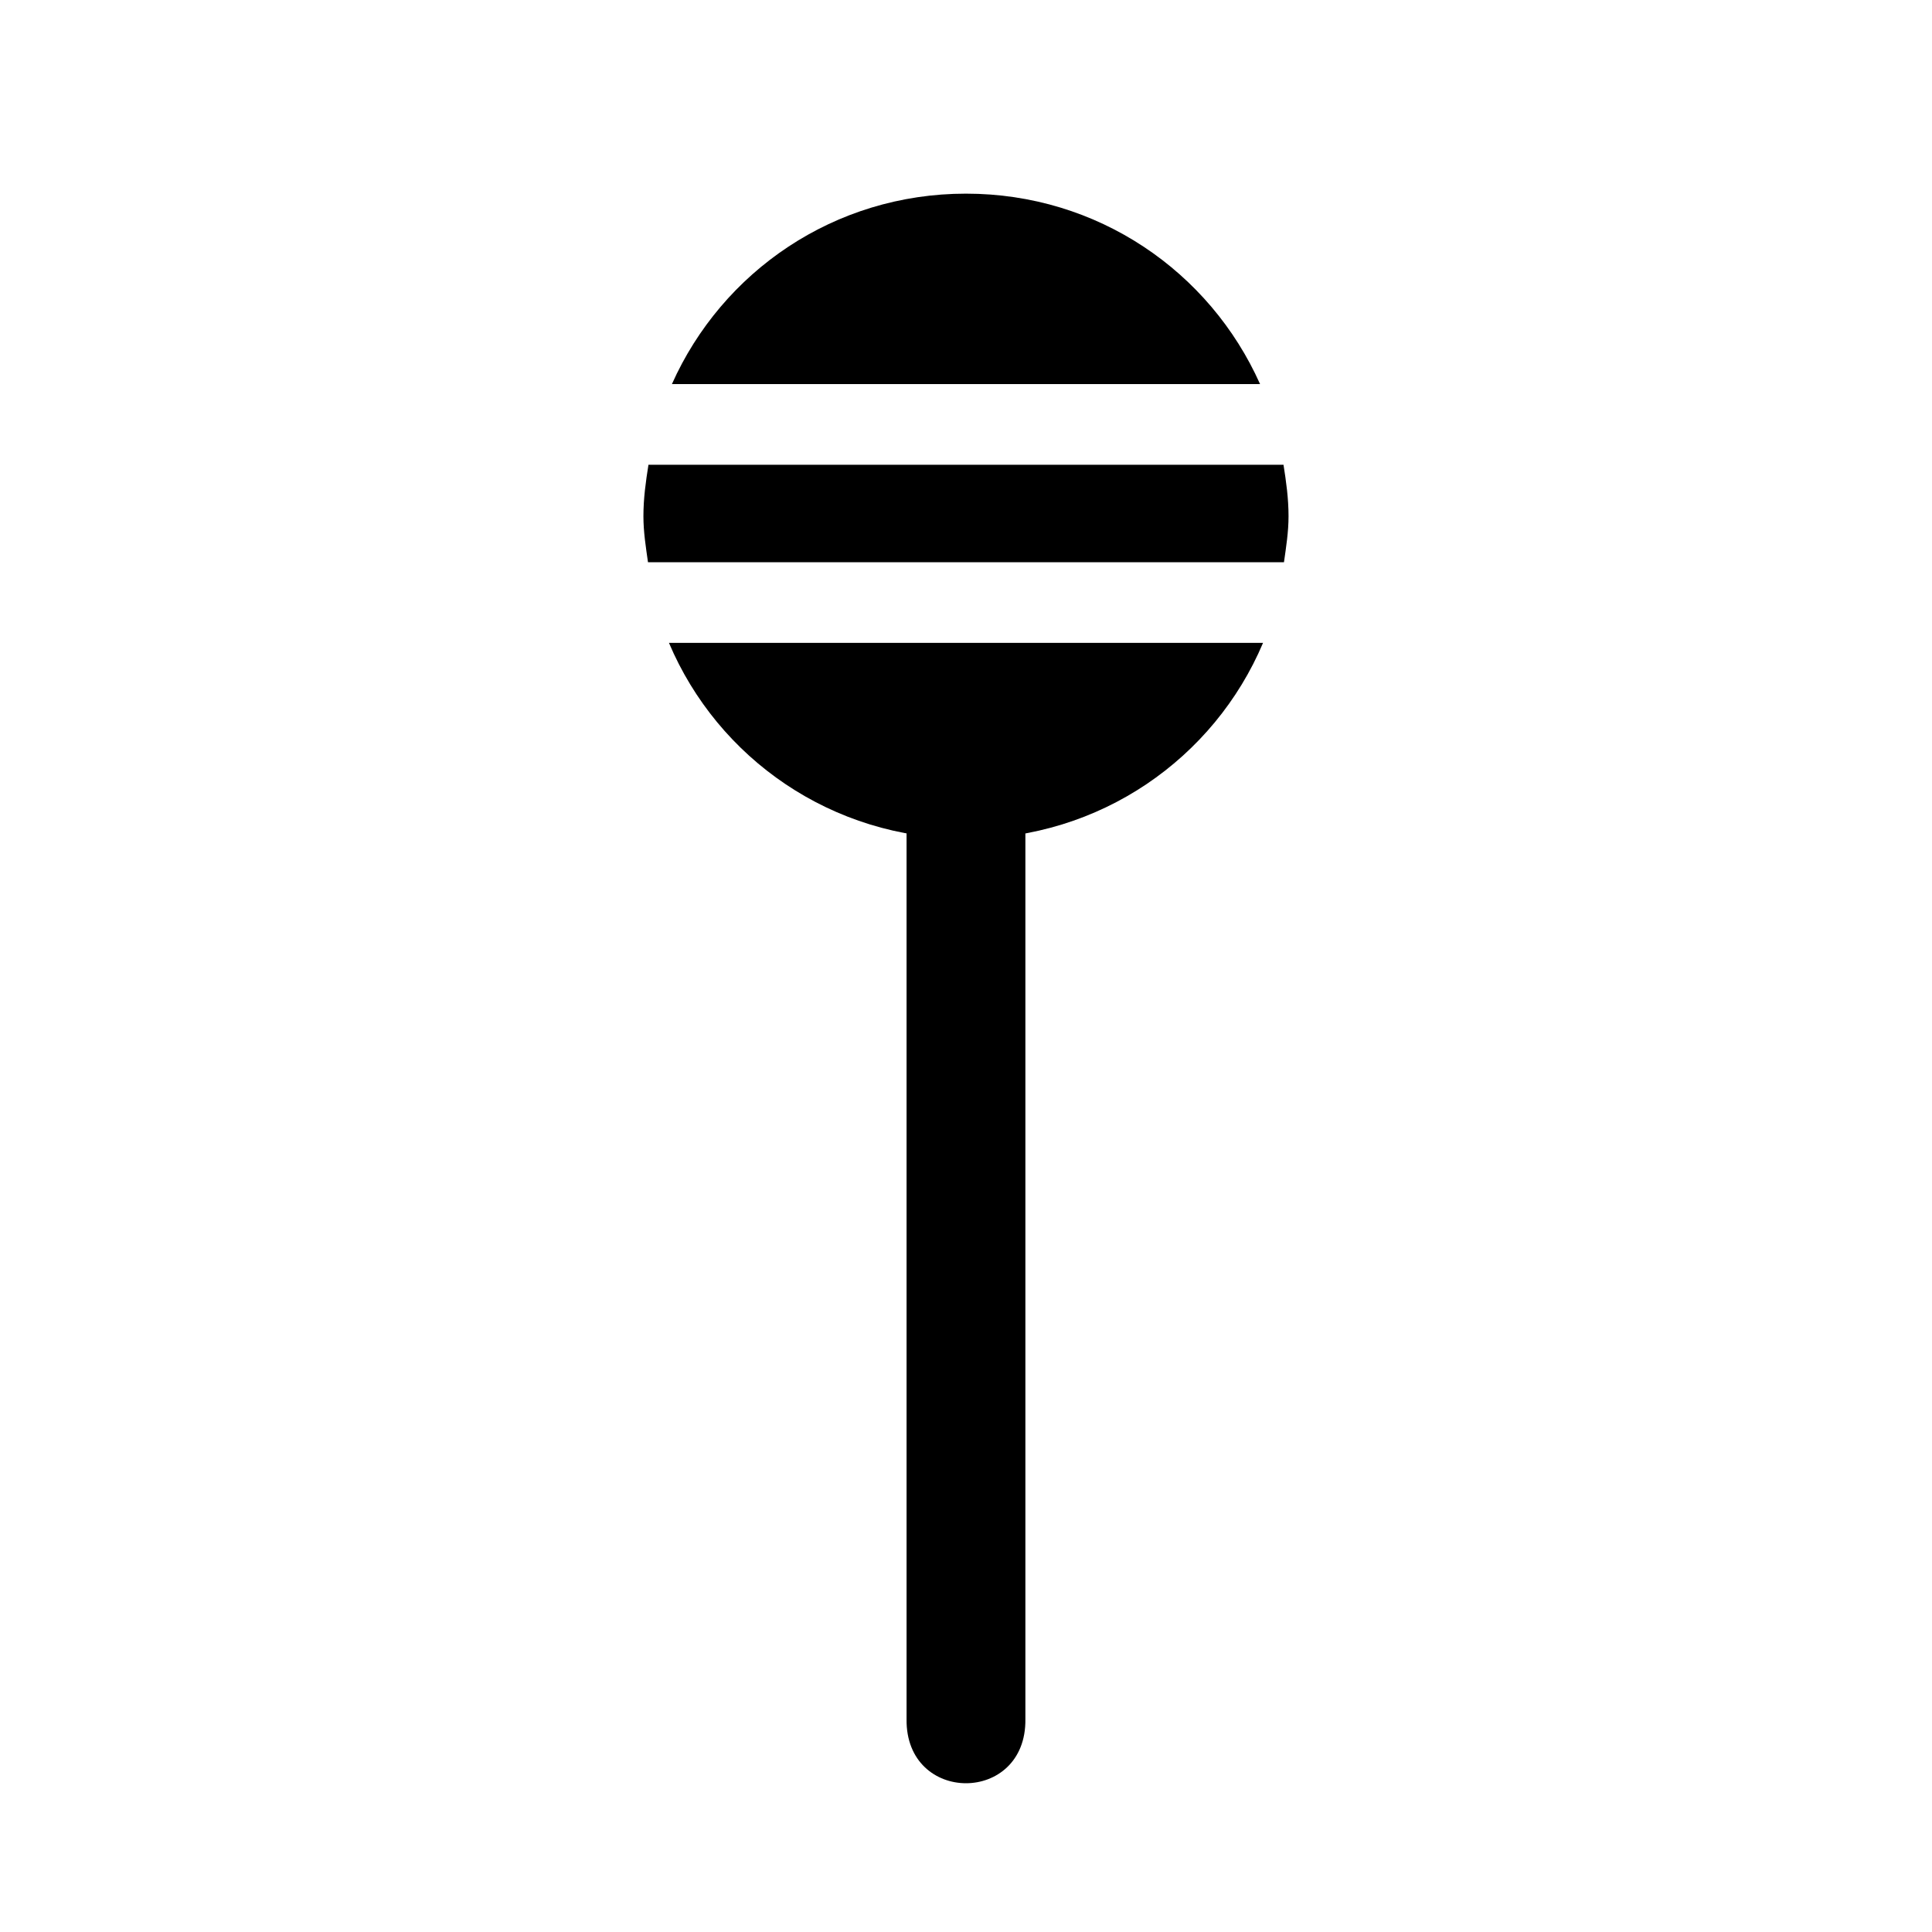 <?xml version="1.0" encoding="UTF-8"?>
<!-- Uploaded to: ICON Repo, www.iconrepo.com, Generator: ICON Repo Mixer Tools -->
<svg fill="#000000" width="800px" height="800px" version="1.1" viewBox="144 144 512 512" xmlns="http://www.w3.org/2000/svg">
 <g>
  <path d="m384.25 354.24v245.35c-0.301 22.648 31.789 22.648 31.488 0v-243.65c-3.594 0.422-7.207 0.641-10.824 0.652-6.945-0.039-13.867-0.828-20.664-2.356z"/>
  <path d="m400 195.32c34.934 0 64.617 20.664 77.926 50.461l-155.86 0.004c13.309-29.797 42.996-50.465 77.93-50.465z"/>
  <path d="m315.85 267.16h168.29c0.715 4.473 1.336 8.965 1.336 13.648 0 4.184-0.641 8.168-1.211 12.188h-168.54c-0.57-4.019-1.211-8.004-1.211-12.188 0-4.688 0.621-9.176 1.336-13.648z"/>
  <path d="m321.28 314.37h157.44c-12.957 30.621-43.191 51.922-78.719 51.922-35.531 0-65.762-21.301-78.719-51.922z"/>
 </g>
</svg>